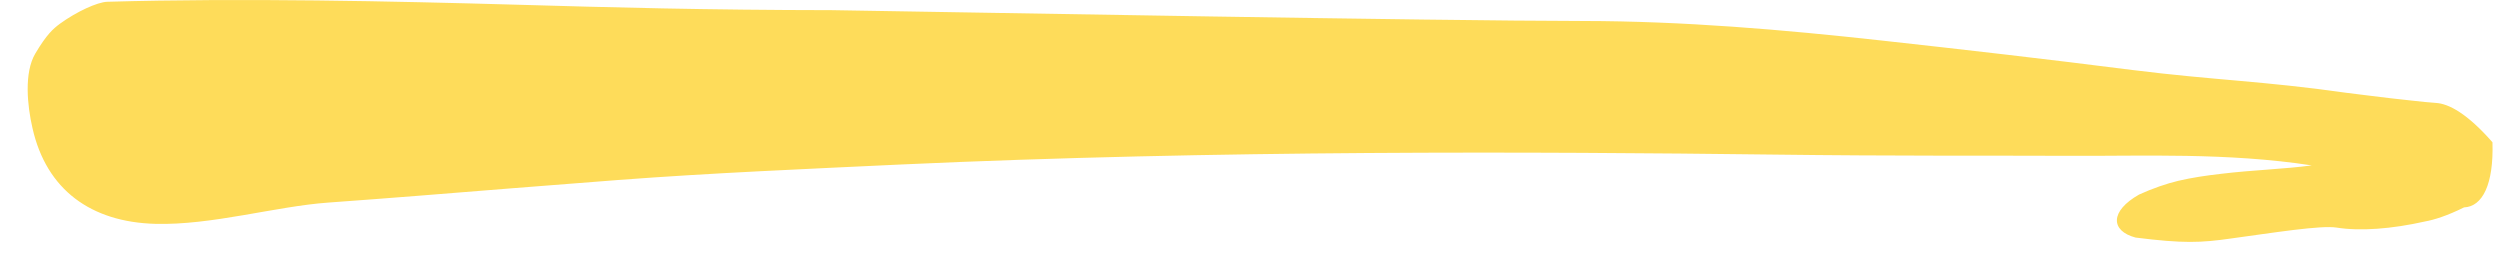 <svg width="76" height="8" viewBox="0 0 76 8" fill="none" xmlns="http://www.w3.org/2000/svg">
<path d="M66.219 5.497C66.637 5.399 67.074 5.335 67.523 5.284C68.465 5.169 69.432 5.142 70.278 5.028C67.706 4.633 65.094 4.748 63.011 4.737C60.542 4.726 57.649 4.747 53.903 4.699C46.754 4.611 37.019 4.559 27.36 5.002C24.504 5.138 21.647 5.256 18.802 5.471C17.734 5.554 16.663 5.638 15.595 5.721C13.721 5.872 11.848 6.024 9.973 6.159C8.385 6.273 6.43 6.852 4.719 6.805C2.769 6.751 1.41 5.773 0.987 3.893C0.829 3.21 0.728 2.21 1.073 1.628C1.42 1.044 1.612 0.878 1.822 0.721C2.331 0.352 2.958 0.065 3.258 0.054C7.381 -0.066 11.983 0.038 15.675 0.142C18.572 0.226 21.476 0.305 25.292 0.309C29.866 0.382 43.561 0.633 48.133 0.638C51.163 0.642 54.187 0.899 57.202 1.232C59.71 1.508 62.246 1.8 64.824 2.128C67.318 2.44 68.799 2.461 71.32 2.82C71.713 2.872 72.175 2.924 72.676 2.987C73.092 3.028 73.633 3.101 74.04 3.128C74.448 3.148 75.013 3.461 75.771 4.325C75.811 5.612 75.465 6.283 74.906 6.305C74.397 6.559 73.989 6.685 73.724 6.732C72.706 6.961 71.753 7.033 71.035 6.919C70.553 6.842 69.105 7.076 67.838 7.248C66.902 7.383 66.371 7.404 64.921 7.222C64.157 7.019 64.138 6.419 65.027 5.915C65.425 5.732 65.88 5.576 66.219 5.497Z" fill="#FEDC5A"/>
</svg>
